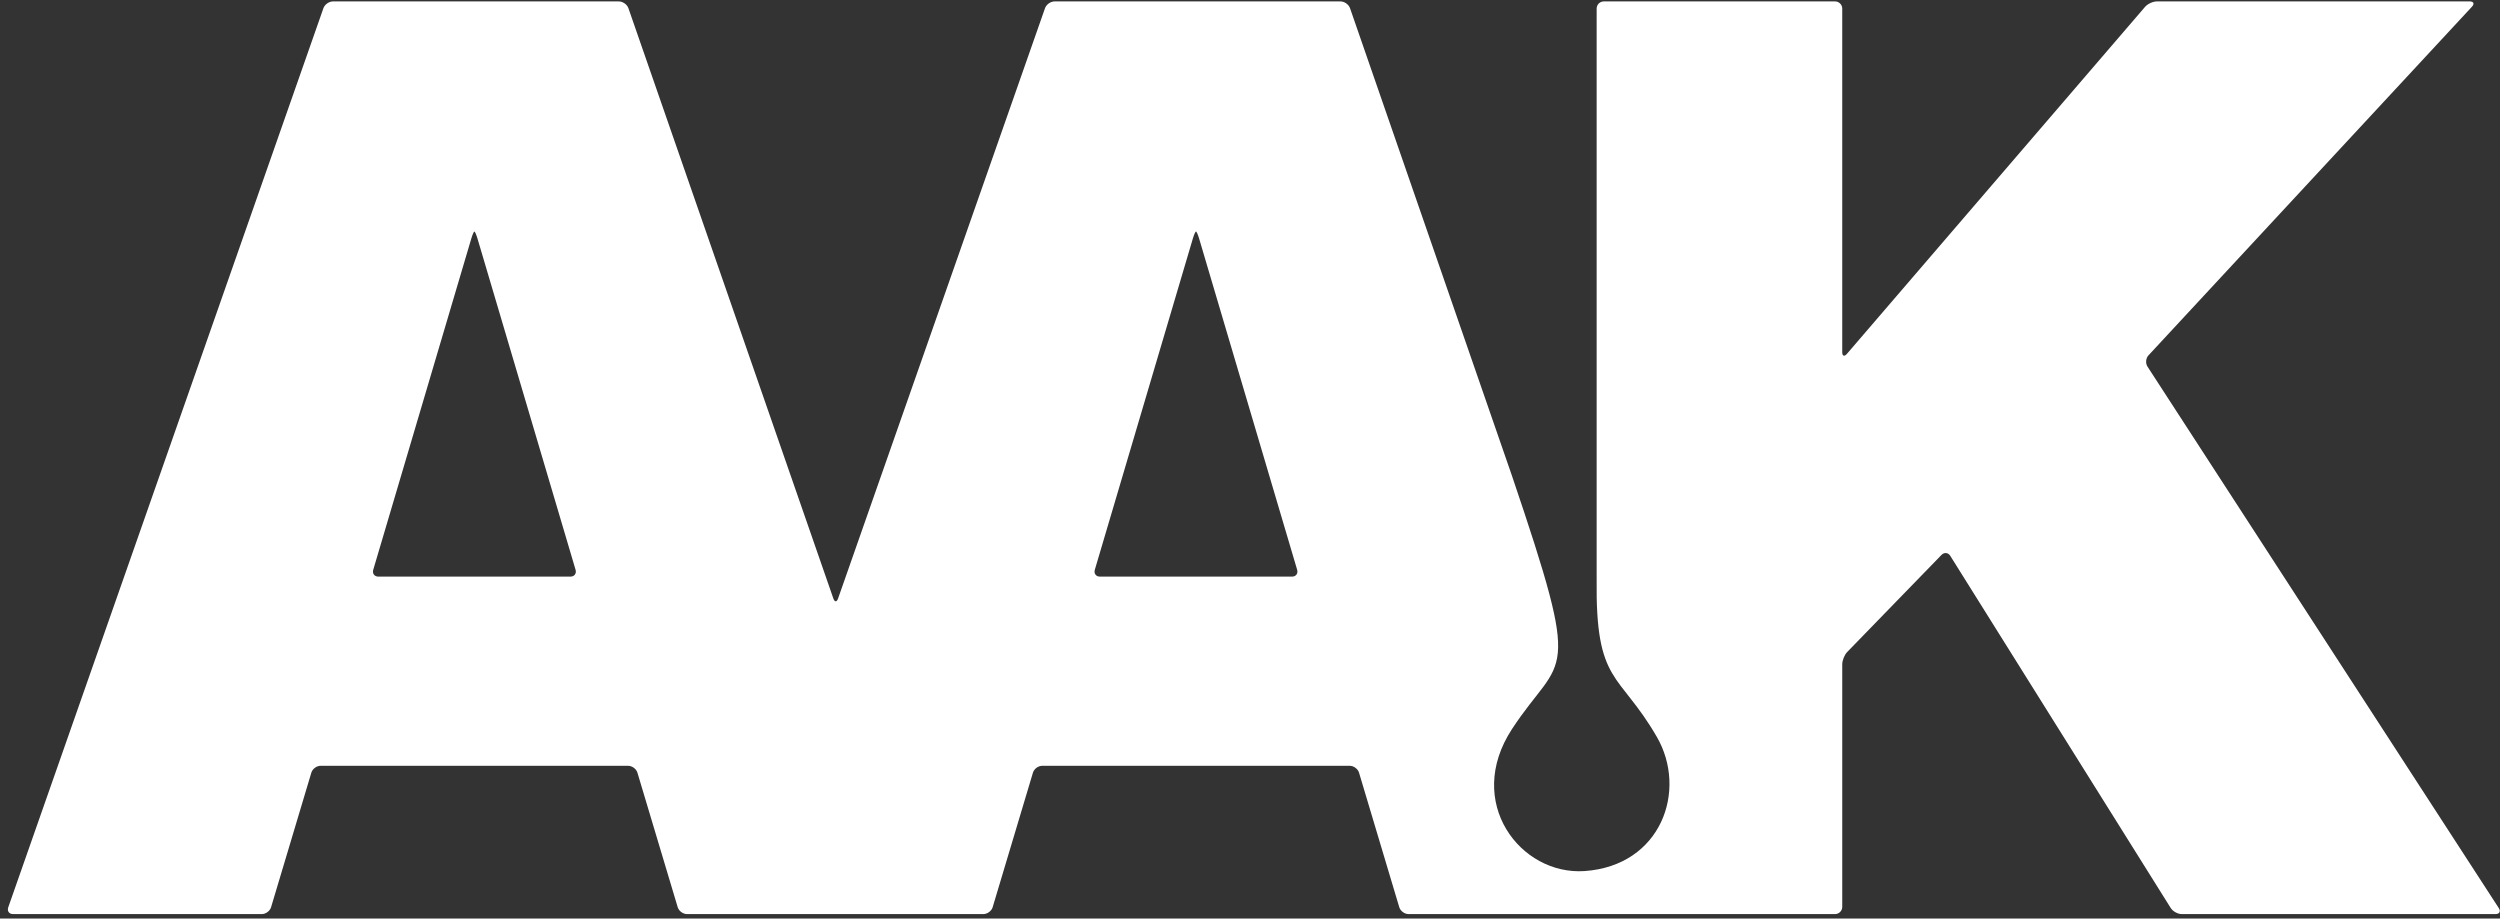 <?xml version="1.0" encoding="UTF-8"?><svg xmlns="http://www.w3.org/2000/svg" xmlns:xlink="http://www.w3.org/1999/xlink" xmlns:avocode="https://avocode.com/" id="SVGDoc1852113e077047b8832375981d299a90" width="264px" height="97px" version="1.1" viewBox="0 0 264 97" aria-hidden="true"><rect x="0" y="0" width="264" height="97" fill="#333333" stroke="none"/><defs><linearGradient class="cerosgradient" data-cerosgradient="true" id="CerosGradient_id8d5fe49a4" gradientUnits="userSpaceOnUse" x1="50%" y1="100%" x2="50%" y2="0%"><stop offset="0%" stop-color="#d1d1d1"/><stop offset="100%" stop-color="#d1d1d1"/></linearGradient><linearGradient/></defs><g><g><path d="M263.871,95.892c0.23,0.35 0.073,0.636 -0.345,0.636h-33.137c-0.415,0 -0.938,-0.288 -1.161,-0.643l-23.278,-37.186c-0.221,-0.355 -0.641,-0.398 -0.932,-0.095l-9.951,10.246c-0.293,0.3 -0.526,0.887 -0.526,1.304v25.615c0,0.415 -0.344,0.759 -0.762,0.759h-45.039c-0.418,0 -0.854,-0.327 -0.978,-0.726l-4.249,-14.208c-0.12,-0.399 -0.559,-0.725 -0.975,-0.725h-32.485c-0.417,0 -0.854,0.326 -0.974,0.725l-4.254,14.208c-0.121,0.399 -0.559,0.726 -0.978,0.726h-31.303c-0.418,0 -0.857,-0.327 -0.978,-0.726l-4.254,-14.208c-0.12,-0.399 -0.56,-0.725 -0.977,-0.725h-32.481c-0.418,0 -0.855,0.326 -0.976,0.725l-4.252,14.208c-0.119,0.399 -0.559,0.726 -0.976,0.726h-26.271c-0.417,0 -0.644,-0.323 -0.507,-0.716l33.282,-94.948c0.137,-0.393 0.592,-0.714 1.01,-0.714h30.191c0.415,0 0.869,0.321 1.006,0.718l21.641,62.333c0.137,0.395 0.362,0.395 0.499,0l21.854,-62.337c0.138,-0.393 0.591,-0.714 1.009,-0.714h30.191c0.418,0 0.871,0.321 1.009,0.718l17.098,49.371c7.577,22.379 5.338,18.599 0,26.757c-5.052,7.733 0.904,15.453 7.669,14.989c8.107,-0.563 10.898,-8.528 7.628,-14.175c-3.994,-6.904 -6.486,-5.499 -6.352,-16.651v-60.251c0,-0.418 0.341,-0.758 0.758,-0.758h24.414c0.418,0 0.762,0.34 0.762,0.758v36.278c0,0.417 0.218,0.5 0.492,0.184l31.486,-36.646c0.274,-0.319 0.836,-0.574 1.253,-0.574h33.026c0.421,0 0.528,0.248 0.245,0.554l-34.164,36.823c-0.284,0.303 -0.331,0.841 -0.103,1.188zM60.235,60.891c0.417,0 0.662,-0.324 0.544,-0.725l-10.363,-34.992c-0.119,-0.397 -0.263,-0.728 -0.321,-0.728c-0.058,0 -0.201,0.331 -0.32,0.728l-10.36,34.992c-0.119,0.401 0.126,0.725 0.542,0.725zM136.434,60.891c0.417,0 0.661,-0.324 0.544,-0.725l-10.357,-34.992c-0.118,-0.397 -0.263,-0.728 -0.327,-0.728c-0.057,0 -0.205,0.331 -0.324,0.728l-10.357,34.992c-0.119,0.401 0.126,0.725 0.543,0.725z" fill="#ffffff" fill-opacity="1"/></g></g></svg>
